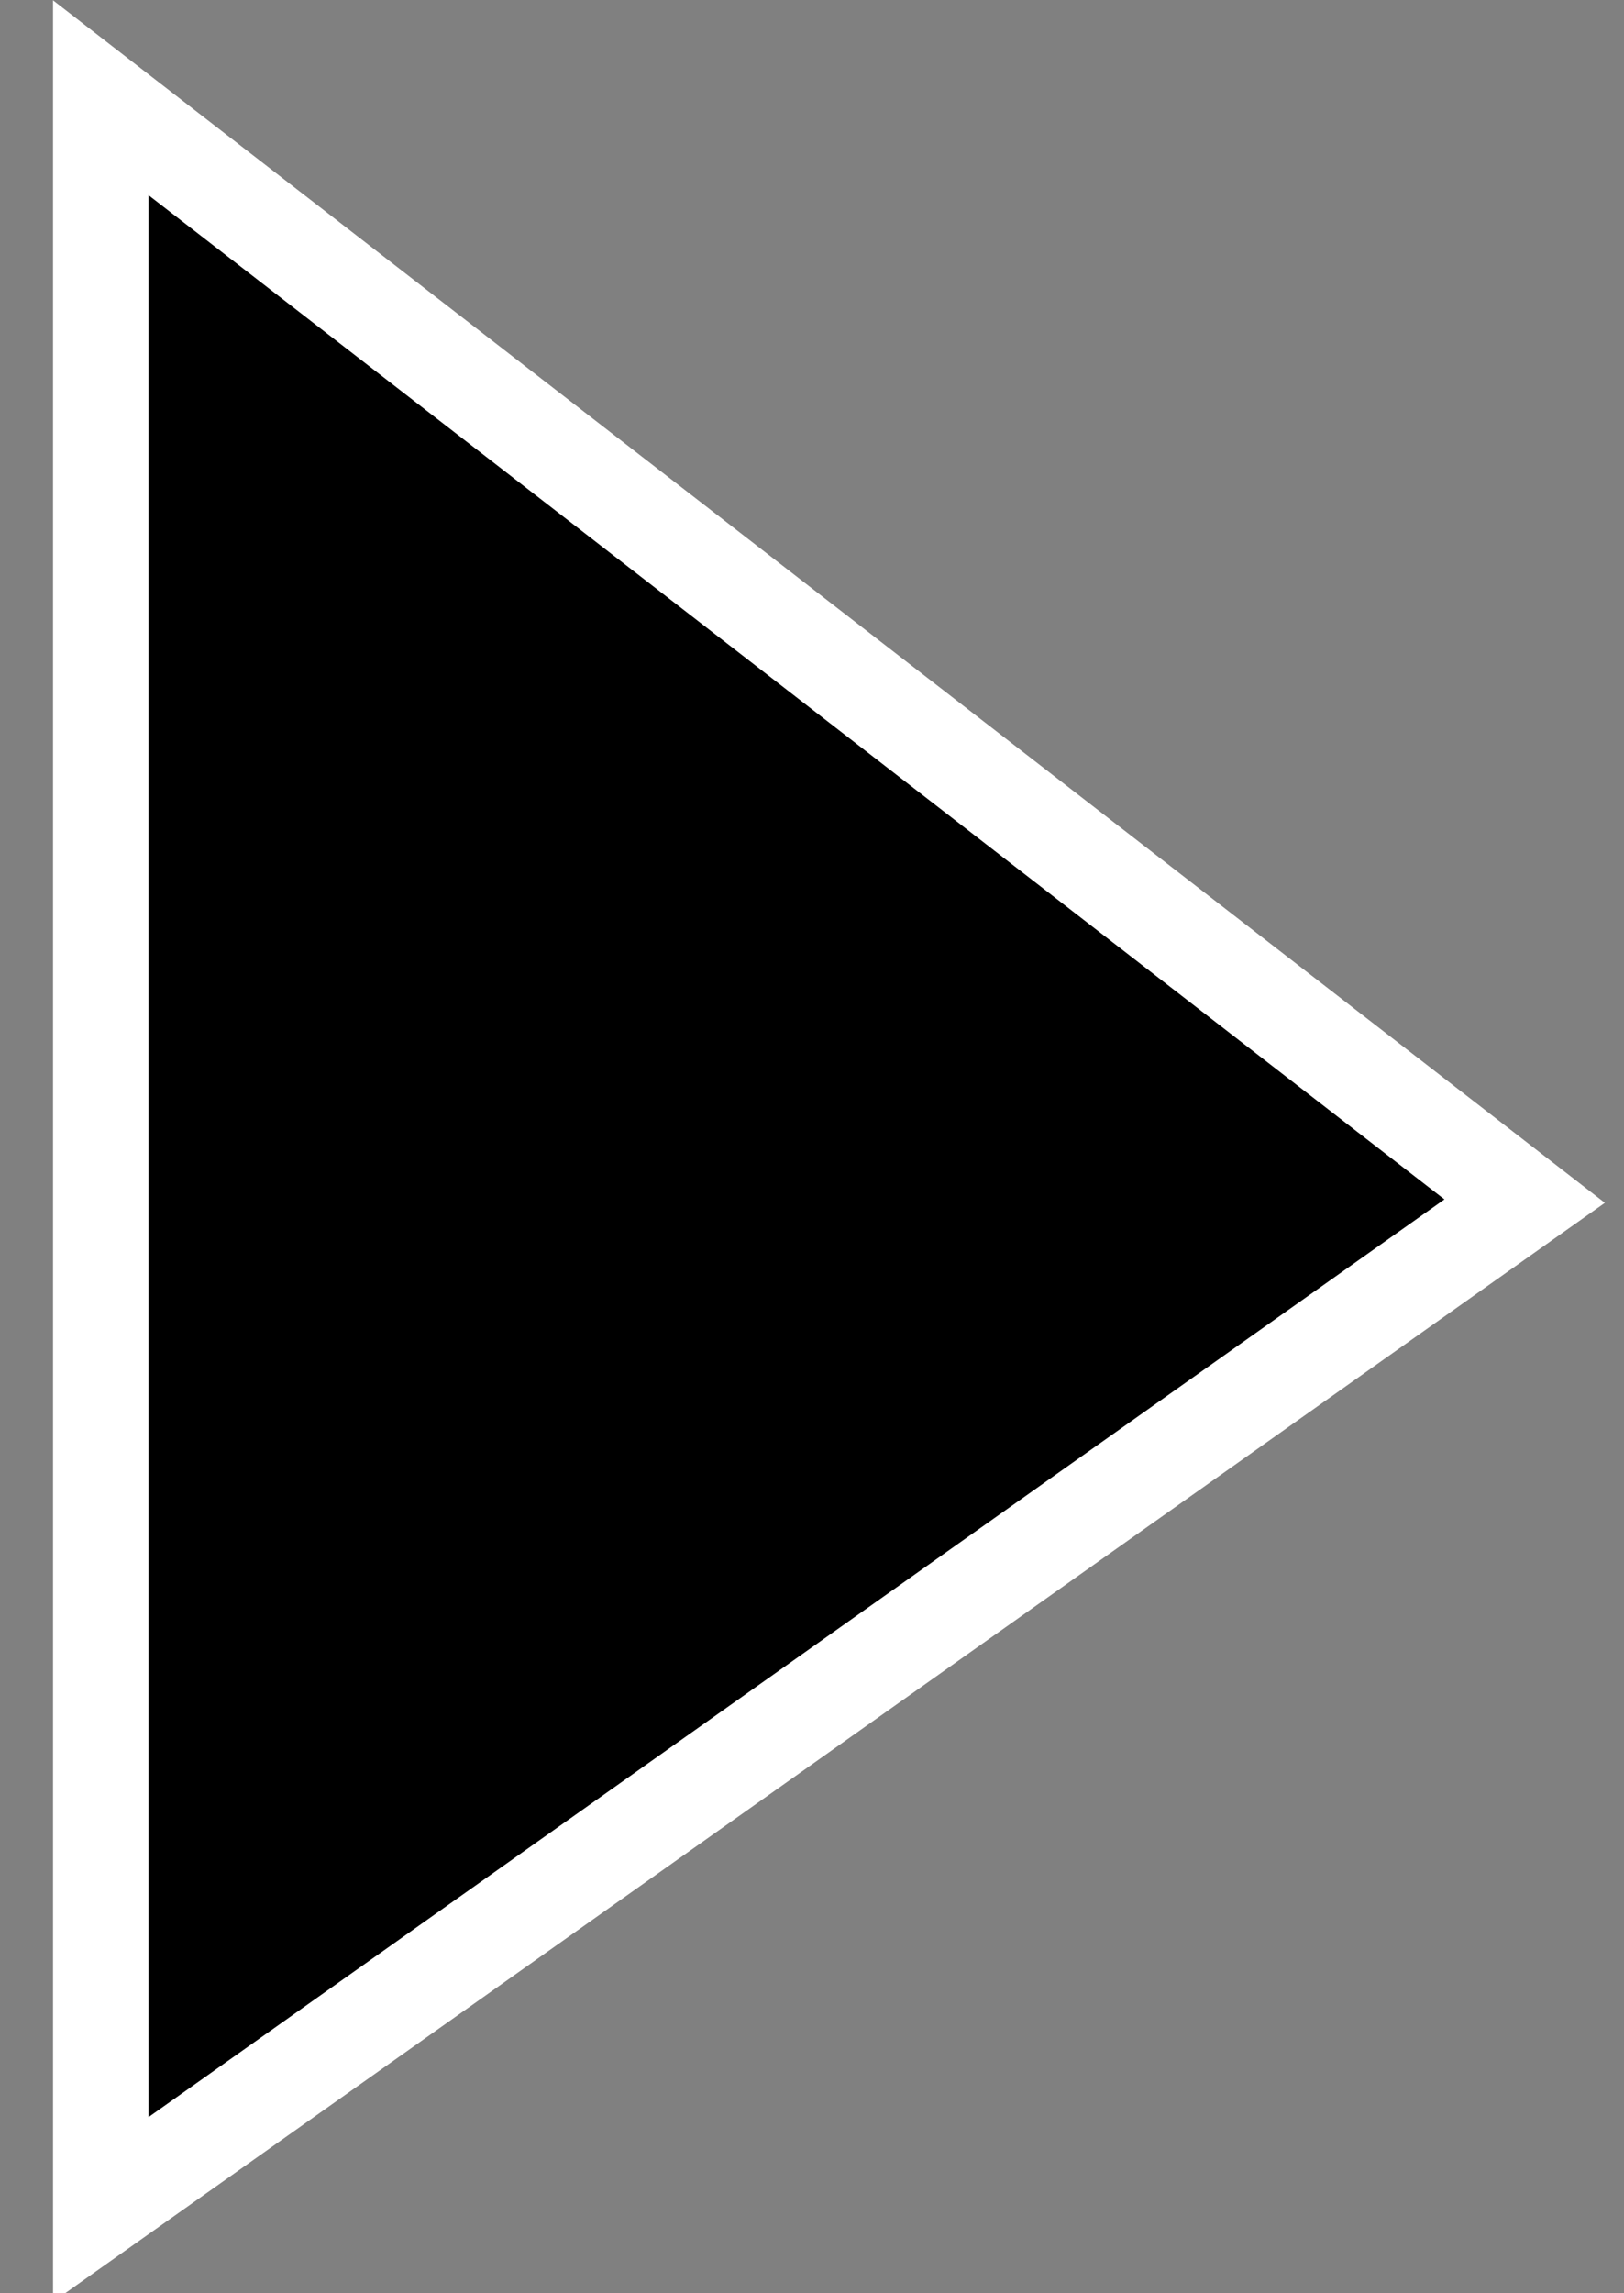 <svg xmlns="http://www.w3.org/2000/svg" width="17" height="24" viewBox="0 0 17 24"><rect x="0" y="0" width="17" height="24" fill="#808080" stroke="none"/><path fill="#000" stroke="#FFF" stroke-miterlimit="10" d="M1.055 1.023v22.1L15.96 12.57z"/></svg>